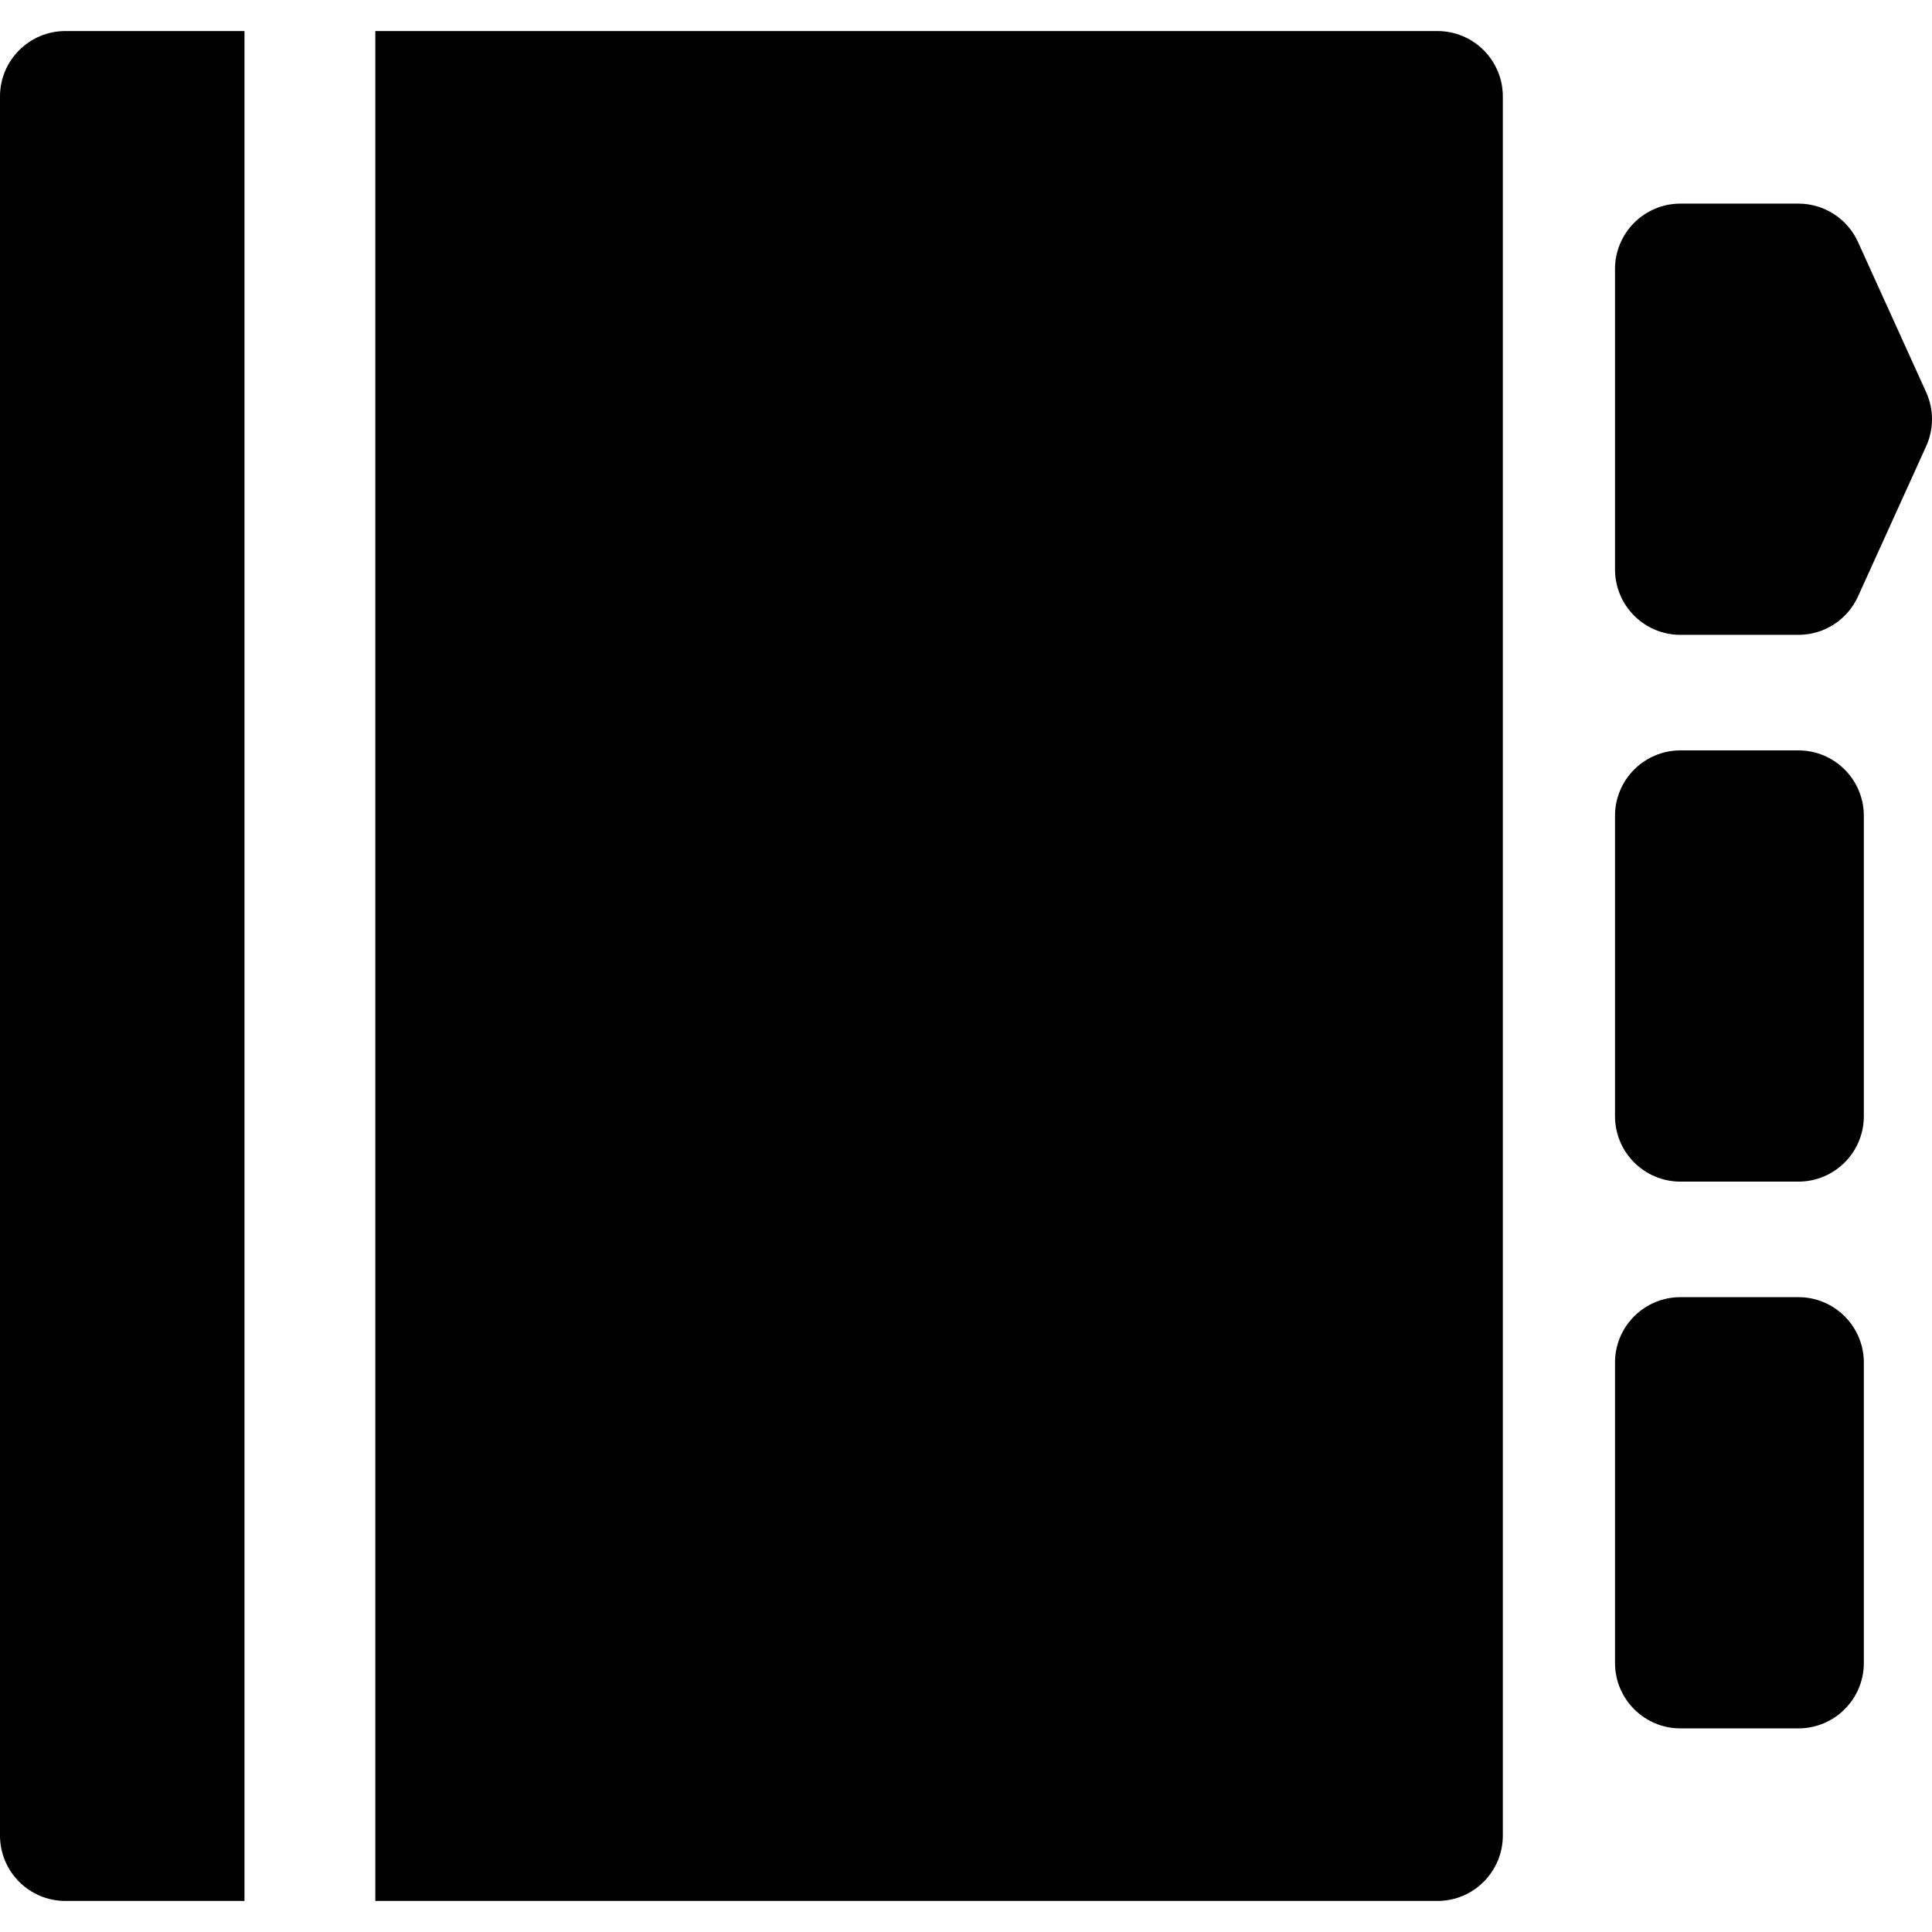<?xml version="1.0" encoding="iso-8859-1"?>
<!-- Uploaded to: SVG Repo, www.svgrepo.com, Generator: SVG Repo Mixer Tools -->
<svg fill="#000000" height="800px" width="800px" version="1.1" id="Layer_1" xmlns="http://www.w3.org/2000/svg" xmlns:xlink="http://www.w3.org/1999/xlink" 
	 viewBox="0 0 512.001 512.001" xml:space="preserve">
<g>
	<g>
		<path d="M17.339,8.227C7.763,8.227,0,15.989,0,25.565v460.87c0,9.575,7.763,17.339,17.339,17.339h47.449V8.227H17.339z"/>
	</g>
</g>
<g>
	<g>
		<path d="M380.927,8.227H99.463v495.547h281.464c9.575,0,17.339-7.763,17.339-17.339V25.565
			C398.265,15.989,390.503,8.227,380.927,8.227z"/>
	</g>
</g>
<g>
	<g>
		<path d="M510.451,103.934l-18.063-39.8c-2.812-6.195-8.986-10.173-15.788-10.173h-31.265c-9.575,0-17.339,7.763-17.339,17.339
			v79.601c0,9.575,7.763,17.339,17.339,17.339H476.6c6.804,0,12.977-3.977,15.788-10.173l18.063-39.8
			C512.517,113.712,512.517,108.487,510.451,103.934z"/>
	</g>
</g>
<g>
	<g>
		<path d="M476.599,198.862h-31.265c-9.575,0-17.339,7.763-17.339,17.339v79.601c0,9.575,7.763,17.339,17.339,17.339h31.265
			c9.575,0,17.339-7.763,17.339-17.339v-79.601C493.937,206.624,486.174,198.862,476.599,198.862z"/>
	</g>
</g>
<g>
	<g>
		<path d="M476.599,343.762h-31.265c-9.575,0-17.339,7.763-17.339,17.339v79.601c0,9.575,7.763,17.339,17.339,17.339h31.265
			c9.575,0,17.339-7.763,17.339-17.339v-79.601C493.937,351.525,486.174,343.762,476.599,343.762z"/>
	</g>
</g>
</svg>